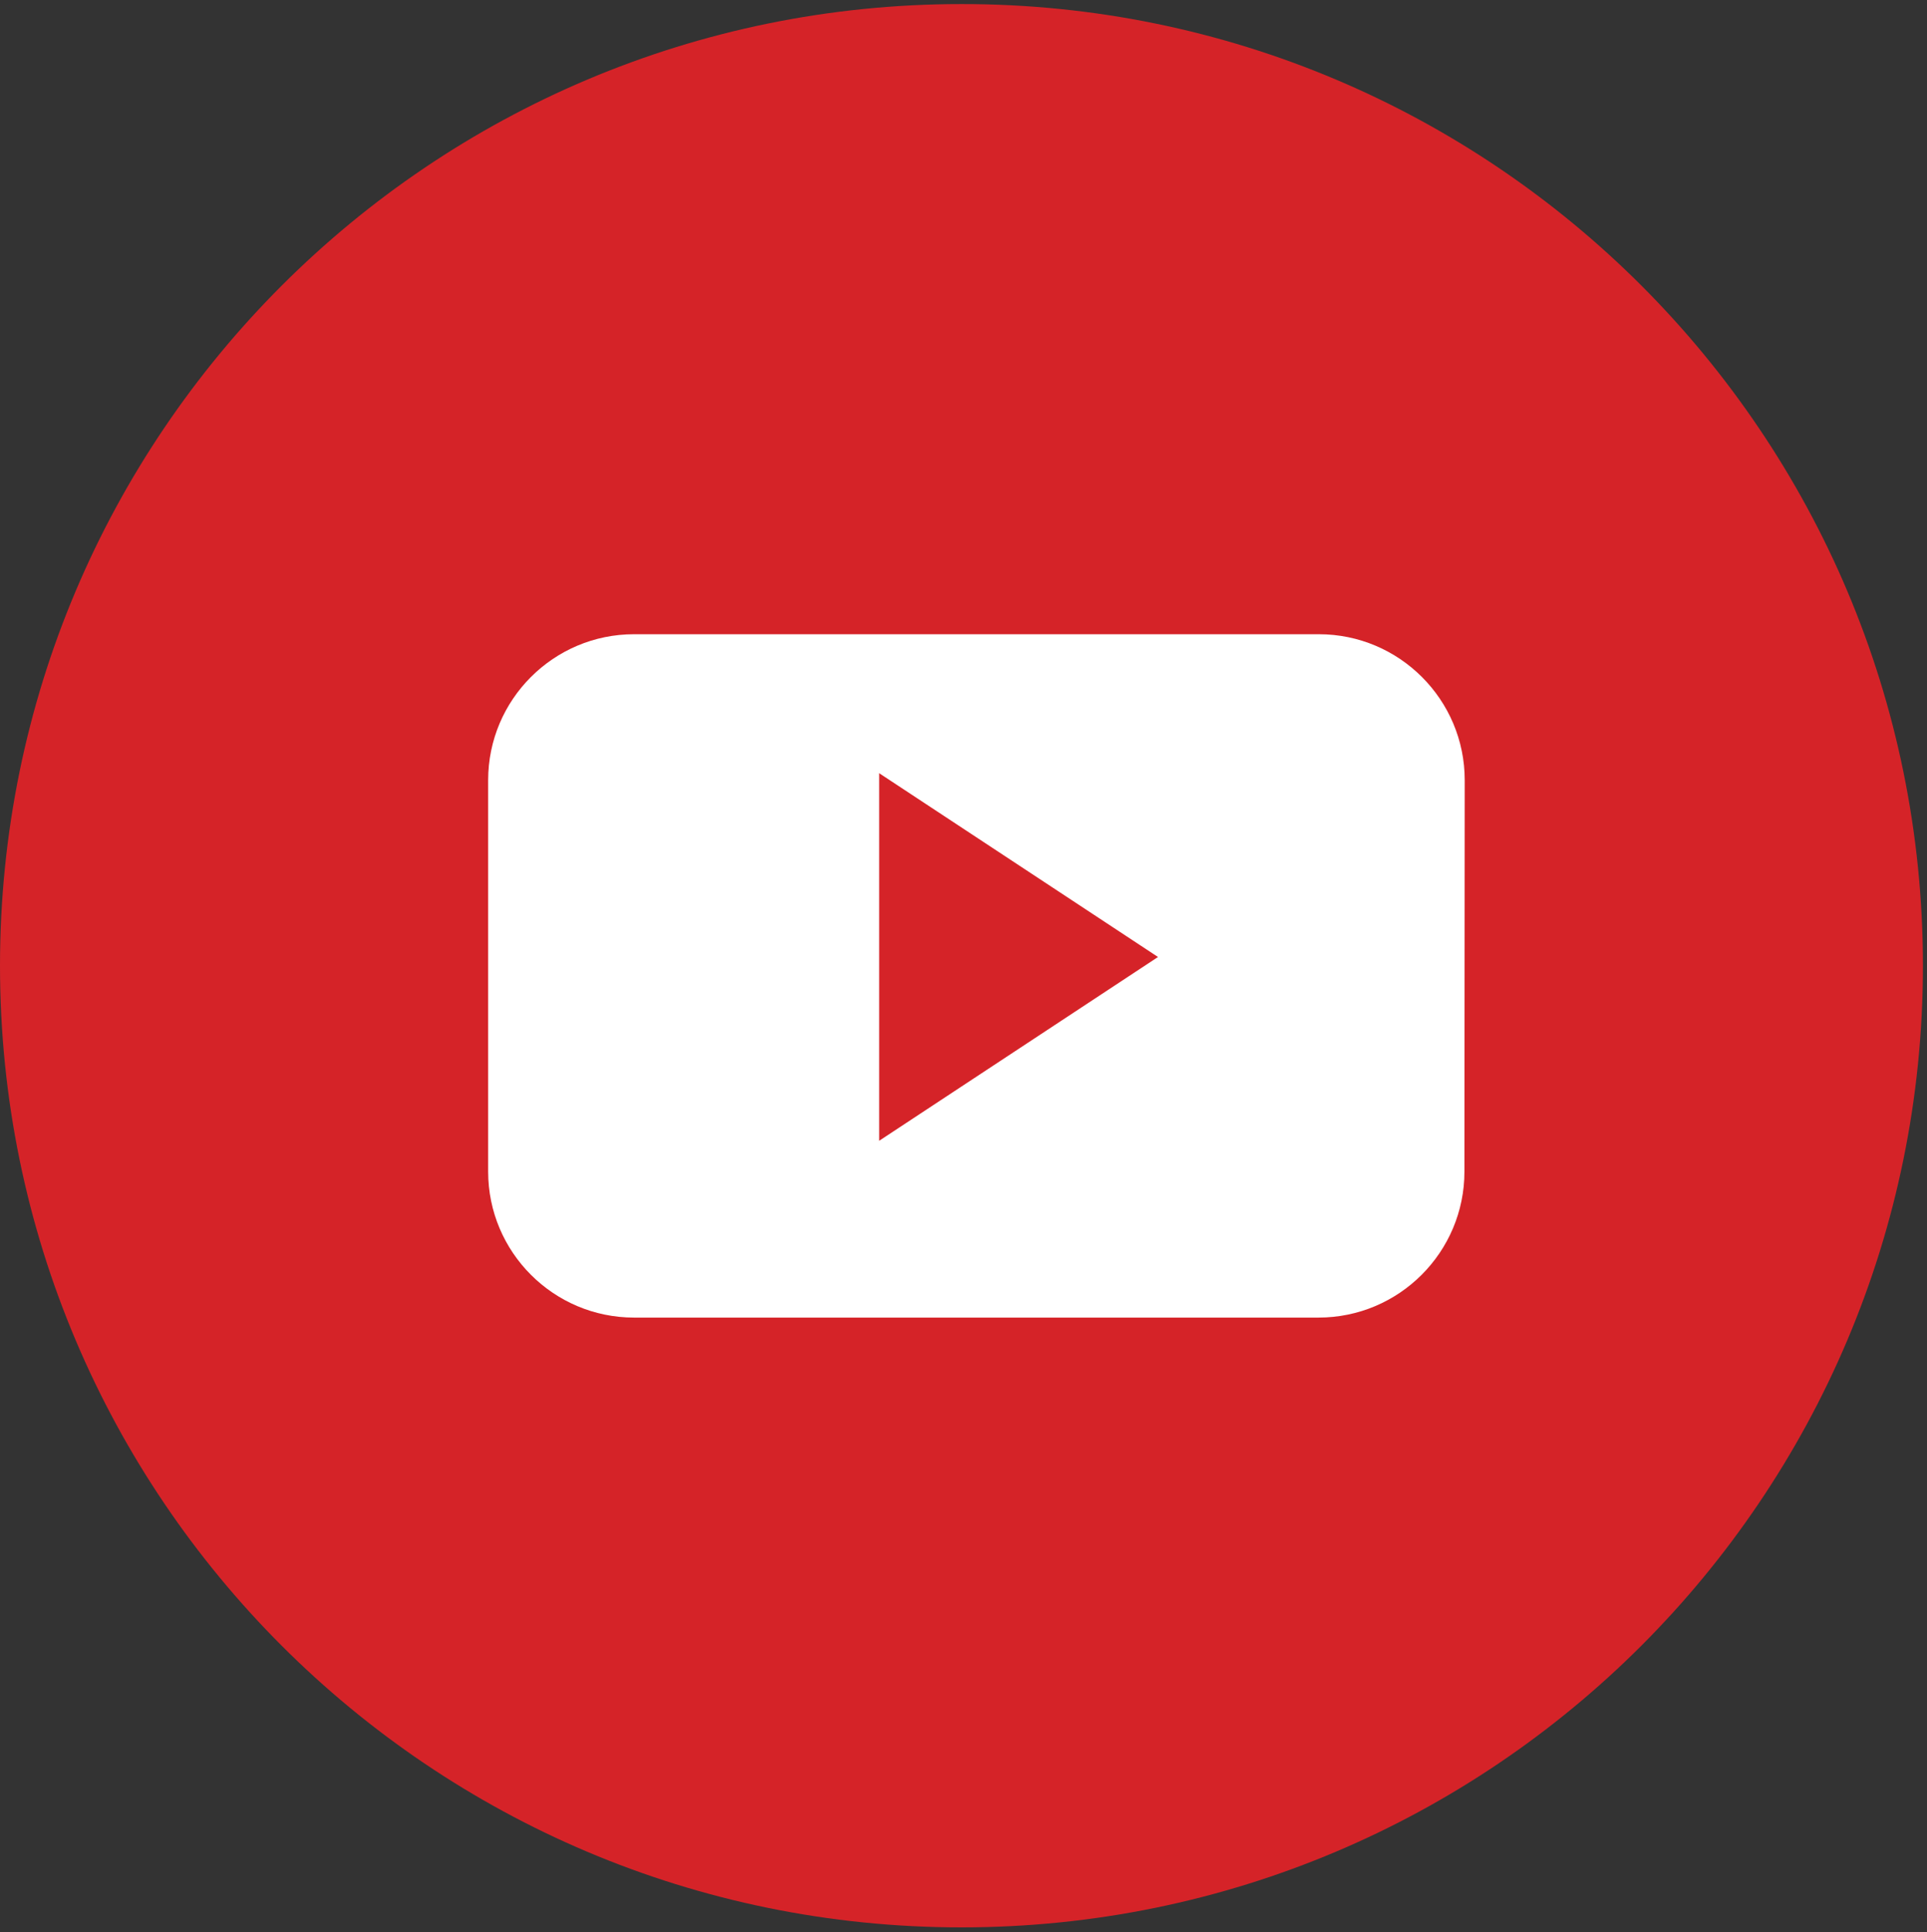 <?xml version="1.0" encoding="utf-8"?>
<!-- Generator: Adobe Illustrator 23.0.6, SVG Export Plug-In . SVG Version: 6.00 Build 0)  -->
<svg version="1.1" id="Layer_1" xmlns="http://www.w3.org/2000/svg" xmlns:xlink="http://www.w3.org/1999/xlink" x="0px" y="0px"
	 viewBox="0 0 66.28 66.45" style="enable-background:new 0 0 66.28 66.45;" xml:space="preserve">
<rect x="0" y="0" width="66.28" height="66.45" fill="#333333" stroke="none"/>
<style type="text/css">
	.st0{clip-path:url(#SVGID_2_);}
	.st1{fill:#D52328;}
	.st2{fill:#FFFFFF;}
	.st3{fill:#027BBA;}
	.st4{fill:#F1F2F2;}
	.st5{fill:#3C5999;}
	.st6{fill:#5EA9DE;}
</style>
<g id="Groupe_39295" transform="translate(205)">
	<g id="Groupe_39294" transform="translate(0 0)">
		<g>
			<defs>
				<rect id="SVGID_1_" x="-205" width="66.28" height="66.45"/>
			</defs>
			<clipPath id="SVGID_2_">
				<use xlink:href="#SVGID_1_"  style="overflow:visible;"/>
			</clipPath>
			<g id="Groupe_39293" transform="translate(0 0)" class="st0">
				<path id="Tracé_30402" class="st1" d="M-138.86,33.21c0,18.27-14.81,33.07-33.07,33.07S-205,51.47-205,33.21
					c0-18.27,14.81-33.07,33.07-33.07h0C-153.66,0.13-138.86,14.94-138.86,33.21z"/>
			</g>
		</g>
	</g>
	<path id="Tracé_30403" class="st2" d="M-154.62,26.83c0-2.77-2.25-5.02-5.02-5.02h-23.55c-2.77,0-5.02,2.25-5.02,5.02v13.46
		c0,2.77,2.25,5.02,5.02,5.02h23.54c2.77,0,5.02-2.25,5.02-5.02L-154.62,26.83L-154.62,26.83z M-174.76,39.23V26.59l9.59,6.32
		L-174.76,39.23z"/>
</g>
</svg>

